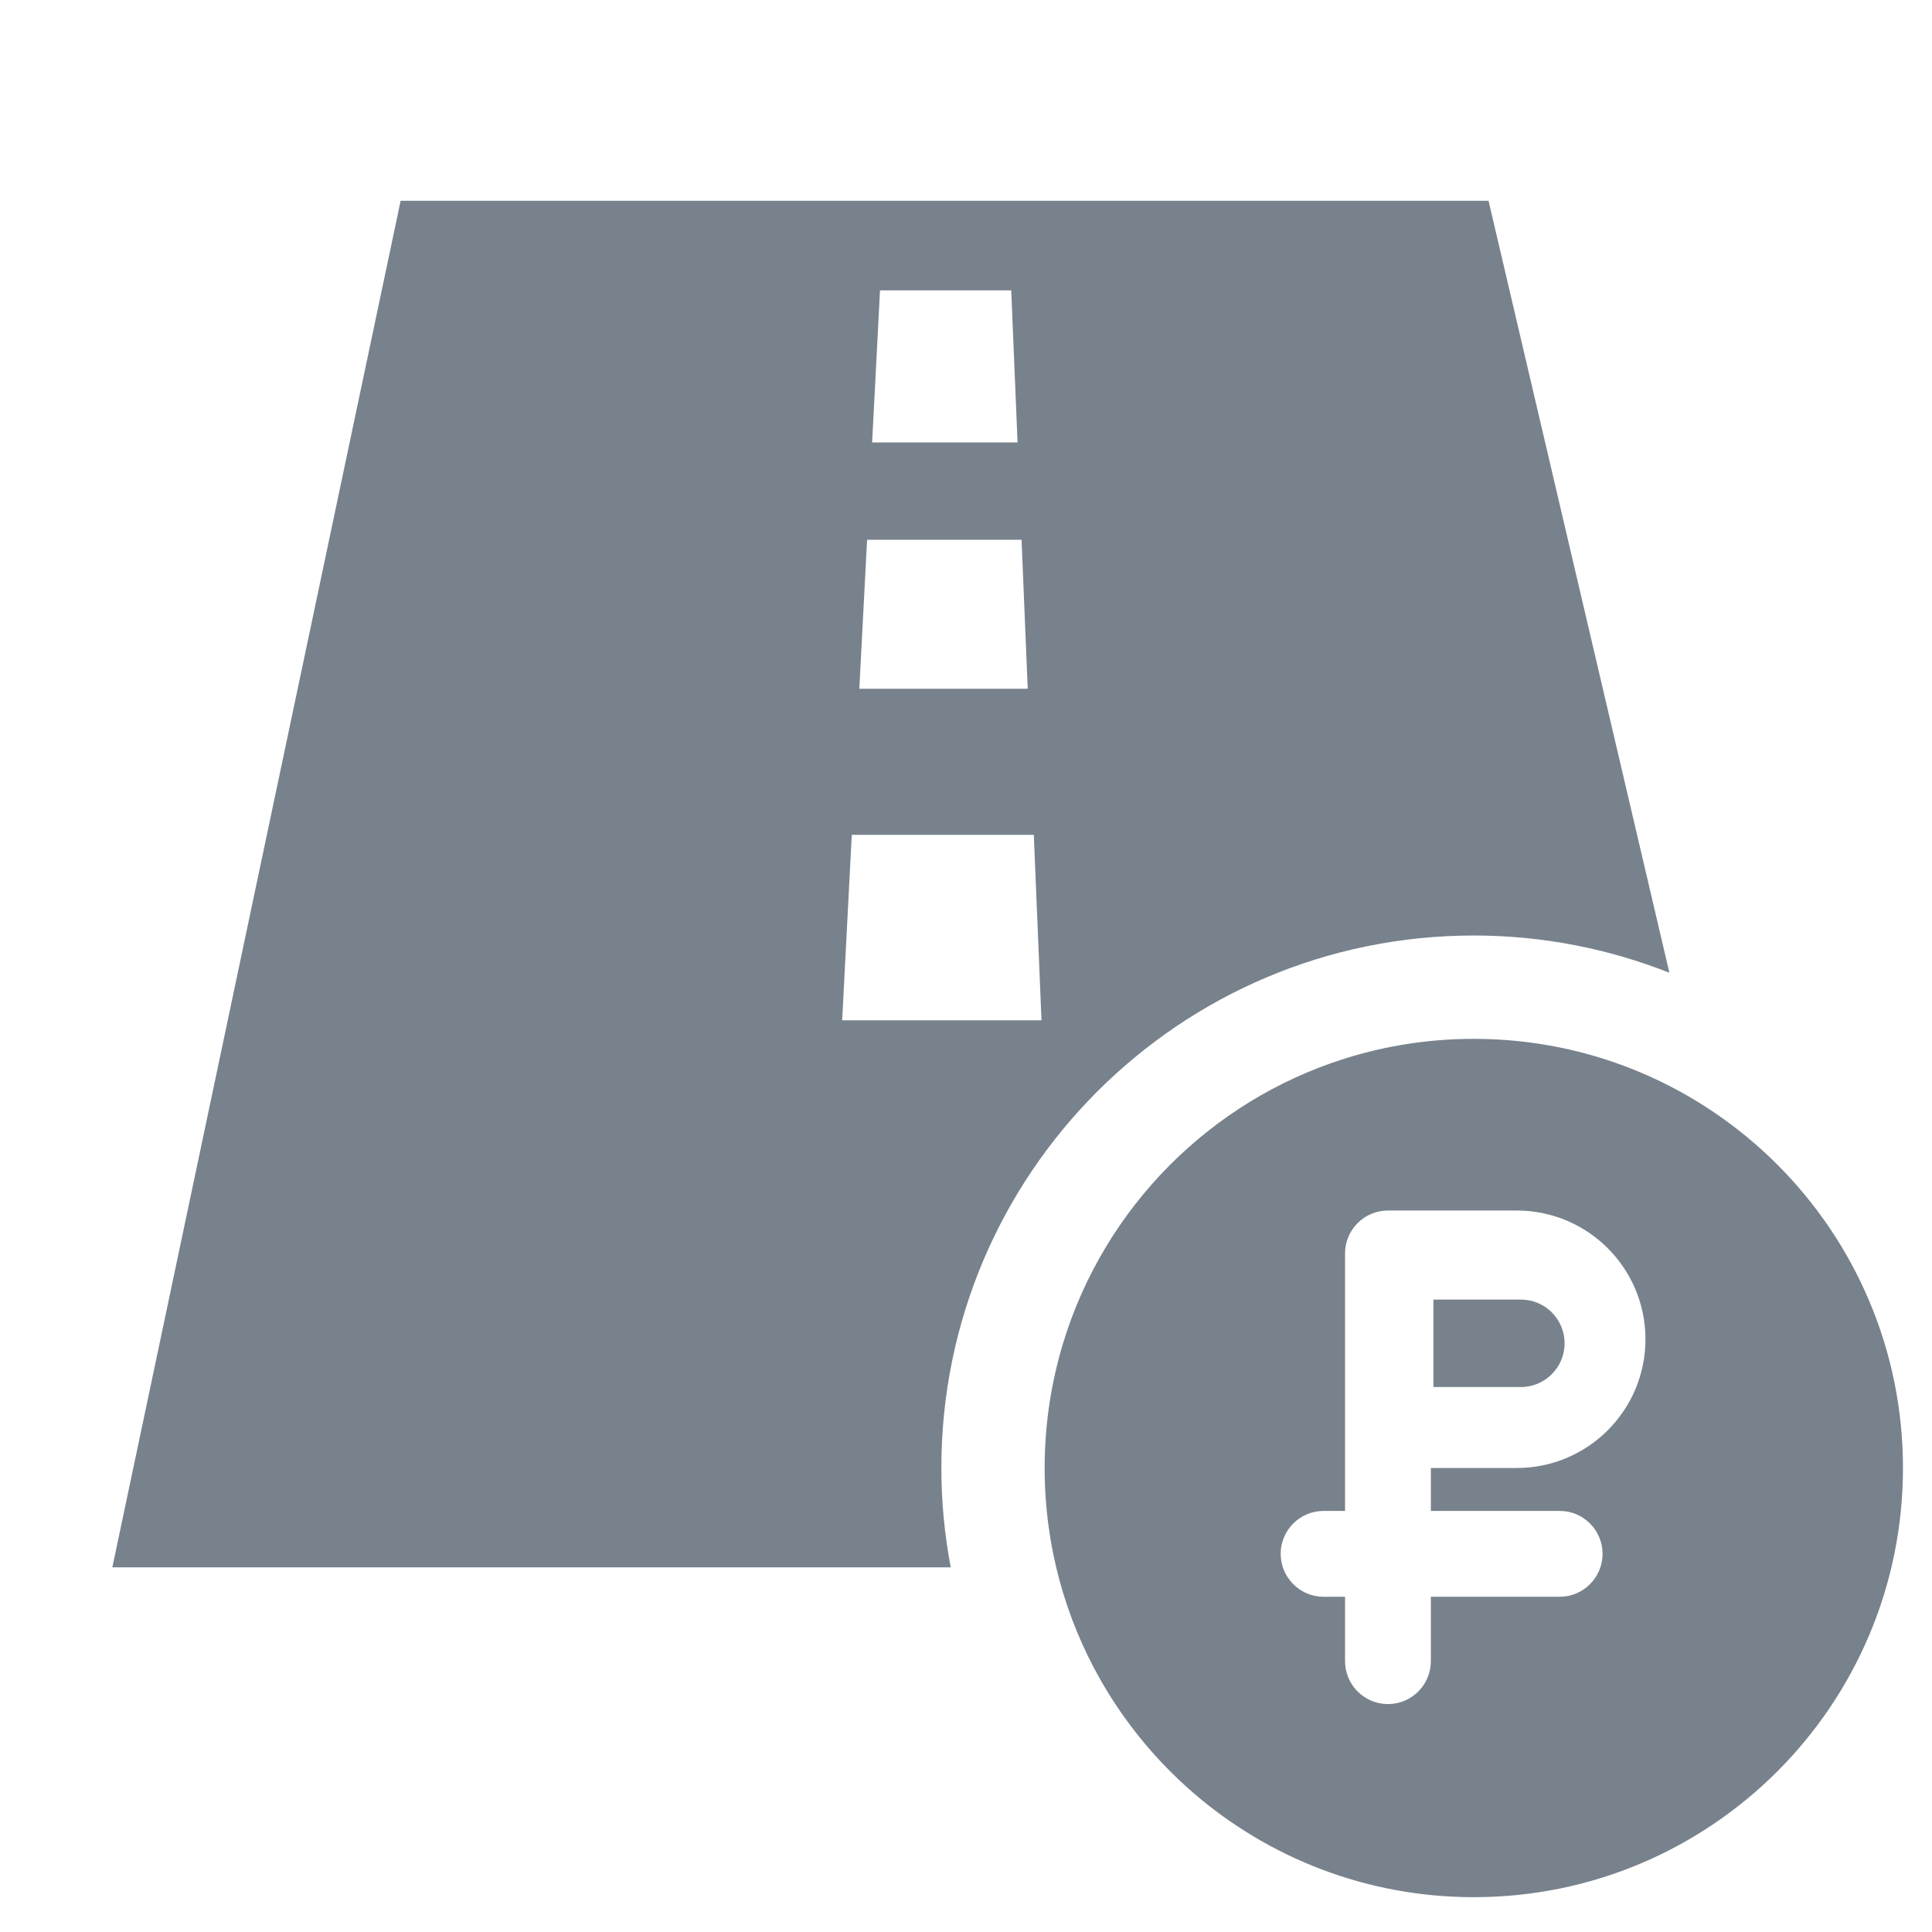 <svg width="41" height="41" viewBox="0 0 41 41" fill="none" xmlns="http://www.w3.org/2000/svg">
    <path d="M32.275 27.579C32.787 27.579 33.203 27.994 33.203 28.507C33.203 29.019 32.787 29.435 32.275 29.435H30.419V27.579H32.275Z" fill="#78828C"/>
    <path fill-rule="evenodd" clip-rule="evenodd" d="M31.277 22.046C36.306 22.046 40.384 26.124 40.384 31.153C40.384 36.183 36.306 40.261 31.277 40.261C29.004 40.261 26.925 39.428 25.329 38.052C24.545 37.375 23.878 36.567 23.361 35.662C22.603 34.333 22.169 32.793 22.169 31.153C22.169 30.227 22.308 29.332 22.565 28.49C23.439 25.628 25.684 23.364 28.535 22.466C29.4 22.193 30.321 22.046 31.277 22.046ZM29.455 25.689C28.952 25.689 28.544 26.097 28.544 26.599V32.064H28.089C27.586 32.064 27.178 32.472 27.178 32.974C27.178 33.477 27.586 33.886 28.089 33.886H28.544V35.252C28.544 35.755 28.952 36.163 29.455 36.163C29.958 36.163 30.365 35.755 30.365 35.252V33.886H33.098C33.601 33.886 34.009 33.477 34.009 32.974C34.009 32.472 33.601 32.064 33.098 32.064H30.365V31.153H32.187C33.696 31.153 34.919 29.93 34.919 28.421C34.919 26.912 33.696 25.689 32.187 25.689H29.455Z" fill="#78828C"/>
    <path fill-rule="evenodd" clip-rule="evenodd" d="M35.427 20.643C34.142 20.136 32.742 19.853 31.277 19.853C25.036 19.853 19.977 24.913 19.977 31.153C19.977 31.874 20.047 32.578 20.176 33.261H2.384L8.502 4.261H31.589L35.427 20.643ZM17.872 21.652H22.102L21.939 17.716H18.076L17.872 21.652ZM18.236 14.617H21.81L21.679 11.455H18.401L18.236 14.617ZM18.508 9.39H21.594L21.46 6.162H18.675L18.508 9.39Z" fill="#78828C"/>
</svg>